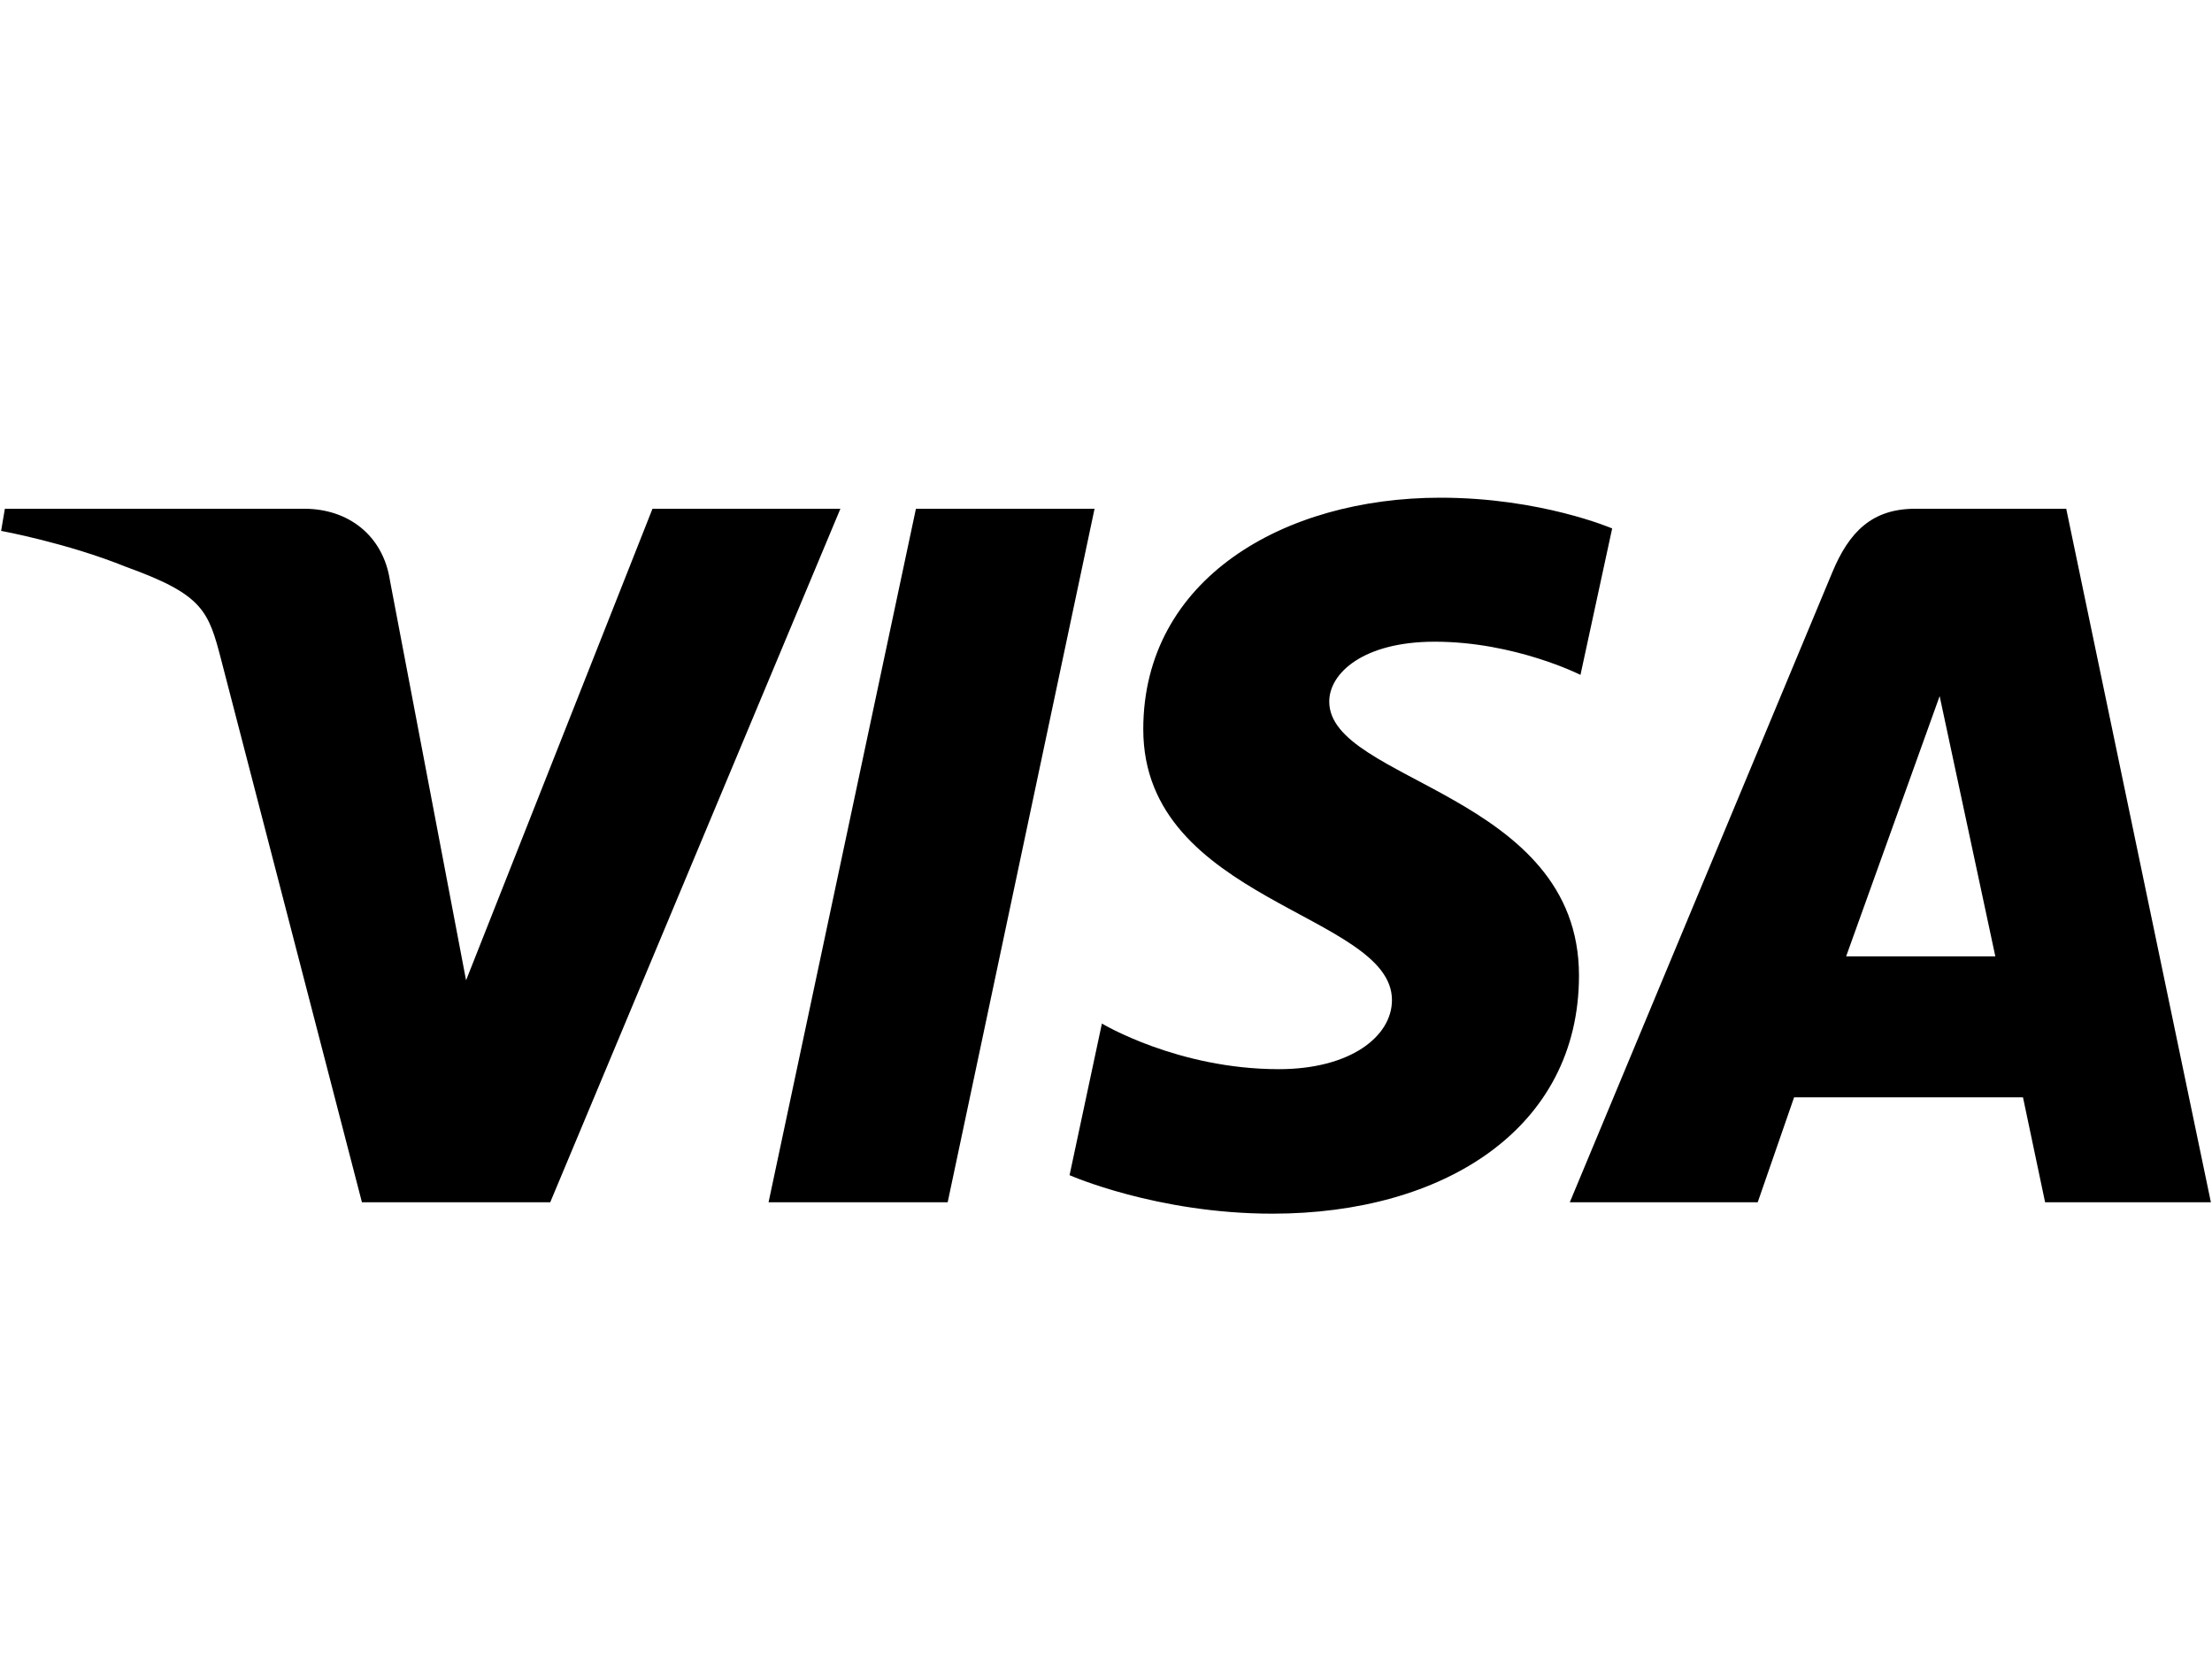 <svg width="40" height="30" viewBox="0 0 40 30" fill="#000" xmlns="http://www.w3.org/2000/svg"><path d="M26.047 9C23.21 9 20.674 10.471 20.674 13.188C20.674 16.304 25.171 16.519 25.171 18.084C25.171 18.744 24.416 19.334 23.125 19.334C21.295 19.334 19.926 18.509 19.926 18.509L19.341 21.251C19.341 21.251 20.917 21.947 23.01 21.947C26.112 21.947 28.553 20.404 28.553 17.641C28.553 14.348 24.037 14.139 24.037 12.687C24.037 12.17 24.657 11.604 25.944 11.604C27.395 11.604 28.58 12.204 28.58 12.204L29.153 9.556C29.153 9.556 27.864 9 26.047 9ZM0.088 9.2L0.02 9.6C0.02 9.6 1.213 9.818 2.288 10.254C3.673 10.754 3.771 11.044 4.004 11.948L6.545 21.741H9.95L15.197 9.2H11.799L8.428 17.727L7.052 10.499C6.926 9.672 6.287 9.2 5.505 9.2H0.088ZM16.563 9.2L13.898 21.741H17.137L19.793 9.2H16.563ZM34.633 9.2C33.852 9.2 33.438 9.618 33.134 10.349L28.387 21.741H31.785L32.443 19.843H36.582L36.982 21.741H39.98L37.364 9.2H34.633ZM35.075 12.588L36.082 17.294H33.384L35.075 12.588Z" fill="#000"></path></svg>